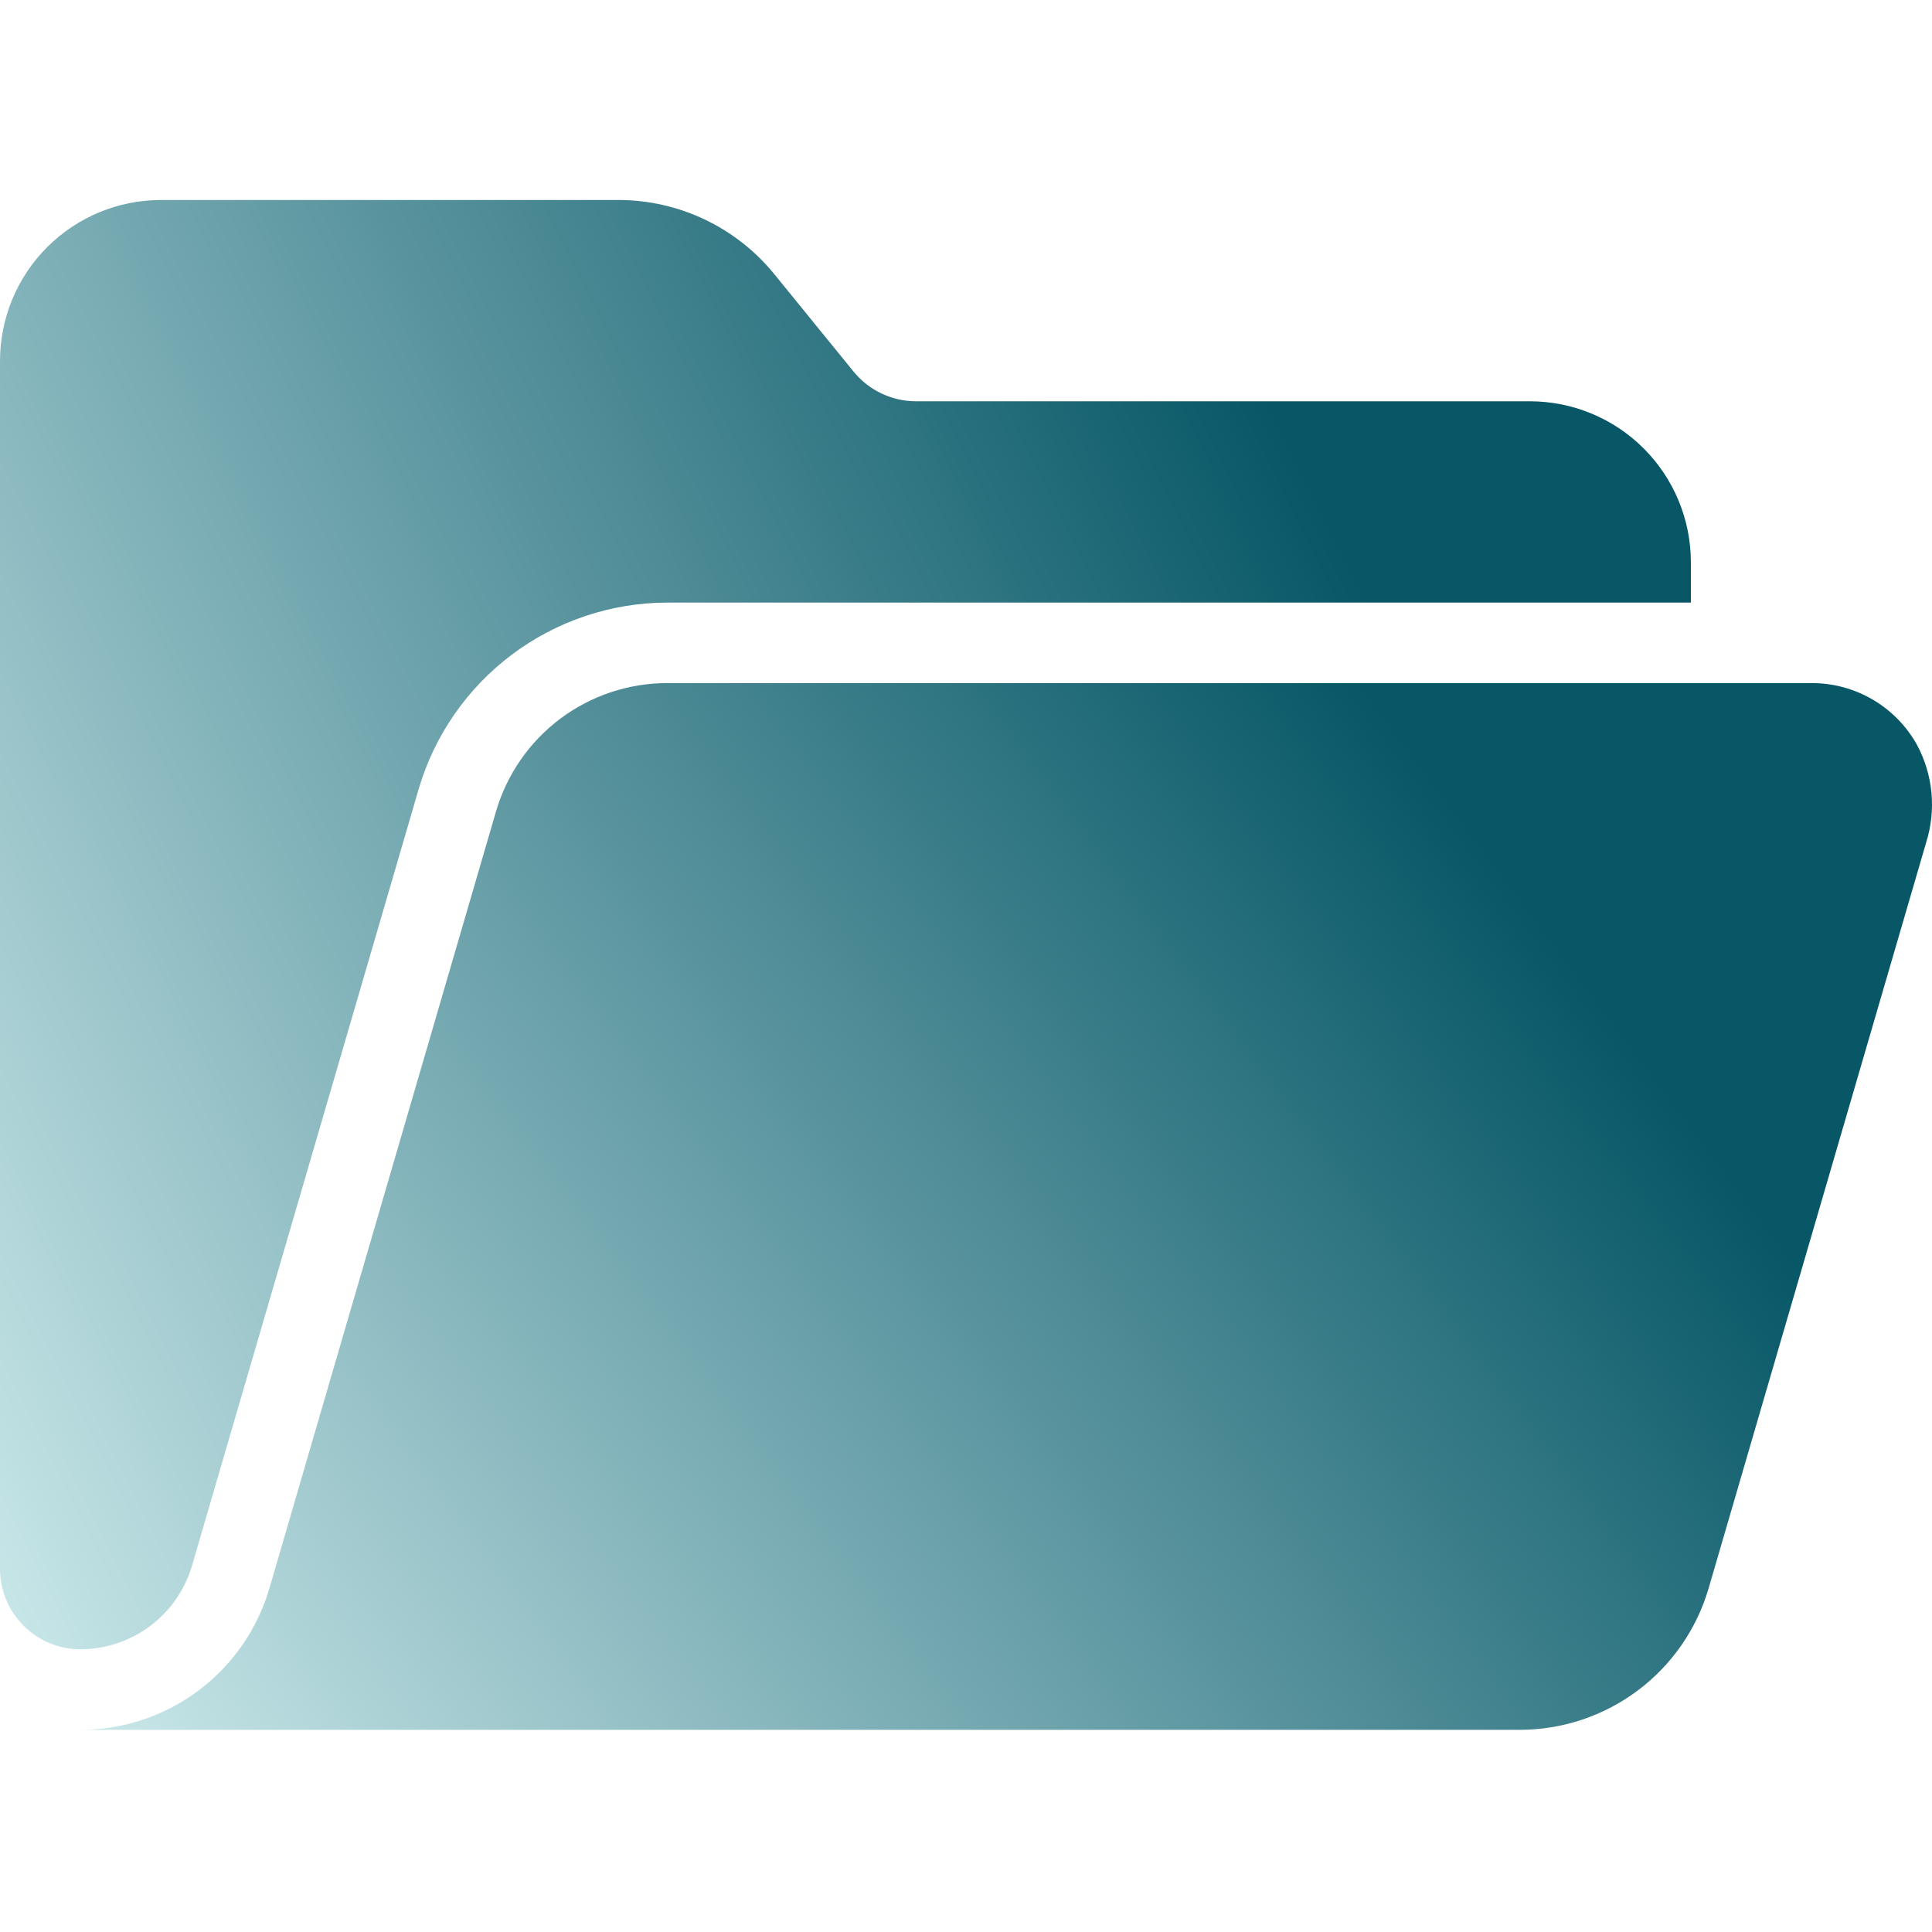 <svg xmlns="http://www.w3.org/2000/svg" width="512" height="512" viewBox="0 0 512 512" fill="none"><path d="M508.059 197.458C505.296 192.468 501.245 188.312 496.328 185.422C491.412 182.532 485.809 181.014 480.106 181.027H176.807C166.581 181.03 156.632 184.348 148.453 190.484C140.273 196.621 134.305 205.245 131.442 215.062L71.408 420.867C68.248 431.701 61.659 441.218 52.631 447.989C43.603 454.76 32.623 458.421 21.338 458.422H402.734C414.021 458.422 425.003 454.761 434.033 447.99C443.062 441.219 449.653 431.702 452.815 420.867L510.449 223.277C511.788 219.031 512.267 214.561 511.858 210.128C511.45 205.695 510.151 201.387 508.059 197.458Z" fill="url(#paint0_linear_40_424)"></path><path d="M50.891 414.893L110.958 209.088C115.143 194.86 123.812 182.365 135.673 173.464C147.535 164.563 161.956 159.731 176.786 159.69H448.099V149.021C448.099 137.703 443.603 126.848 435.6 118.845C427.596 110.841 416.742 106.345 405.423 106.345H242.784C239.604 106.346 236.464 105.638 233.593 104.272C230.721 102.906 228.19 100.917 226.183 98.45L205.208 72.663C200.213 66.52 193.911 61.569 186.761 58.167C179.612 54.766 171.794 53.001 163.876 53H42.676C31.358 53 20.503 57.496 12.499 65.499C4.496 73.503 0 84.358 0 95.676L0 415.747C0 421.406 2.248 426.834 6.25 430.835C10.251 434.837 15.679 437.085 21.338 437.085C27.998 437.067 34.474 434.896 39.8 430.897C45.126 426.898 49.016 421.284 50.891 414.893Z" fill="url(#paint1_linear_40_424)"></path><defs><linearGradient id="paint0_linear_40_424" x1="36.671" y1="465.659" x2="554.084" y2="76.794" gradientUnits="userSpaceOnUse"><stop stop-color="#C6E5E7"></stop><stop offset="0.665" stop-color="#075767"></stop></linearGradient><linearGradient id="paint1_linear_40_424" x1="14.003" y1="447.105" x2="607.579" y2="152.866" gradientUnits="userSpaceOnUse"><stop stop-color="#C6E5E7"></stop><stop offset="0.665" stop-color="#075767"></stop></linearGradient></defs></svg>